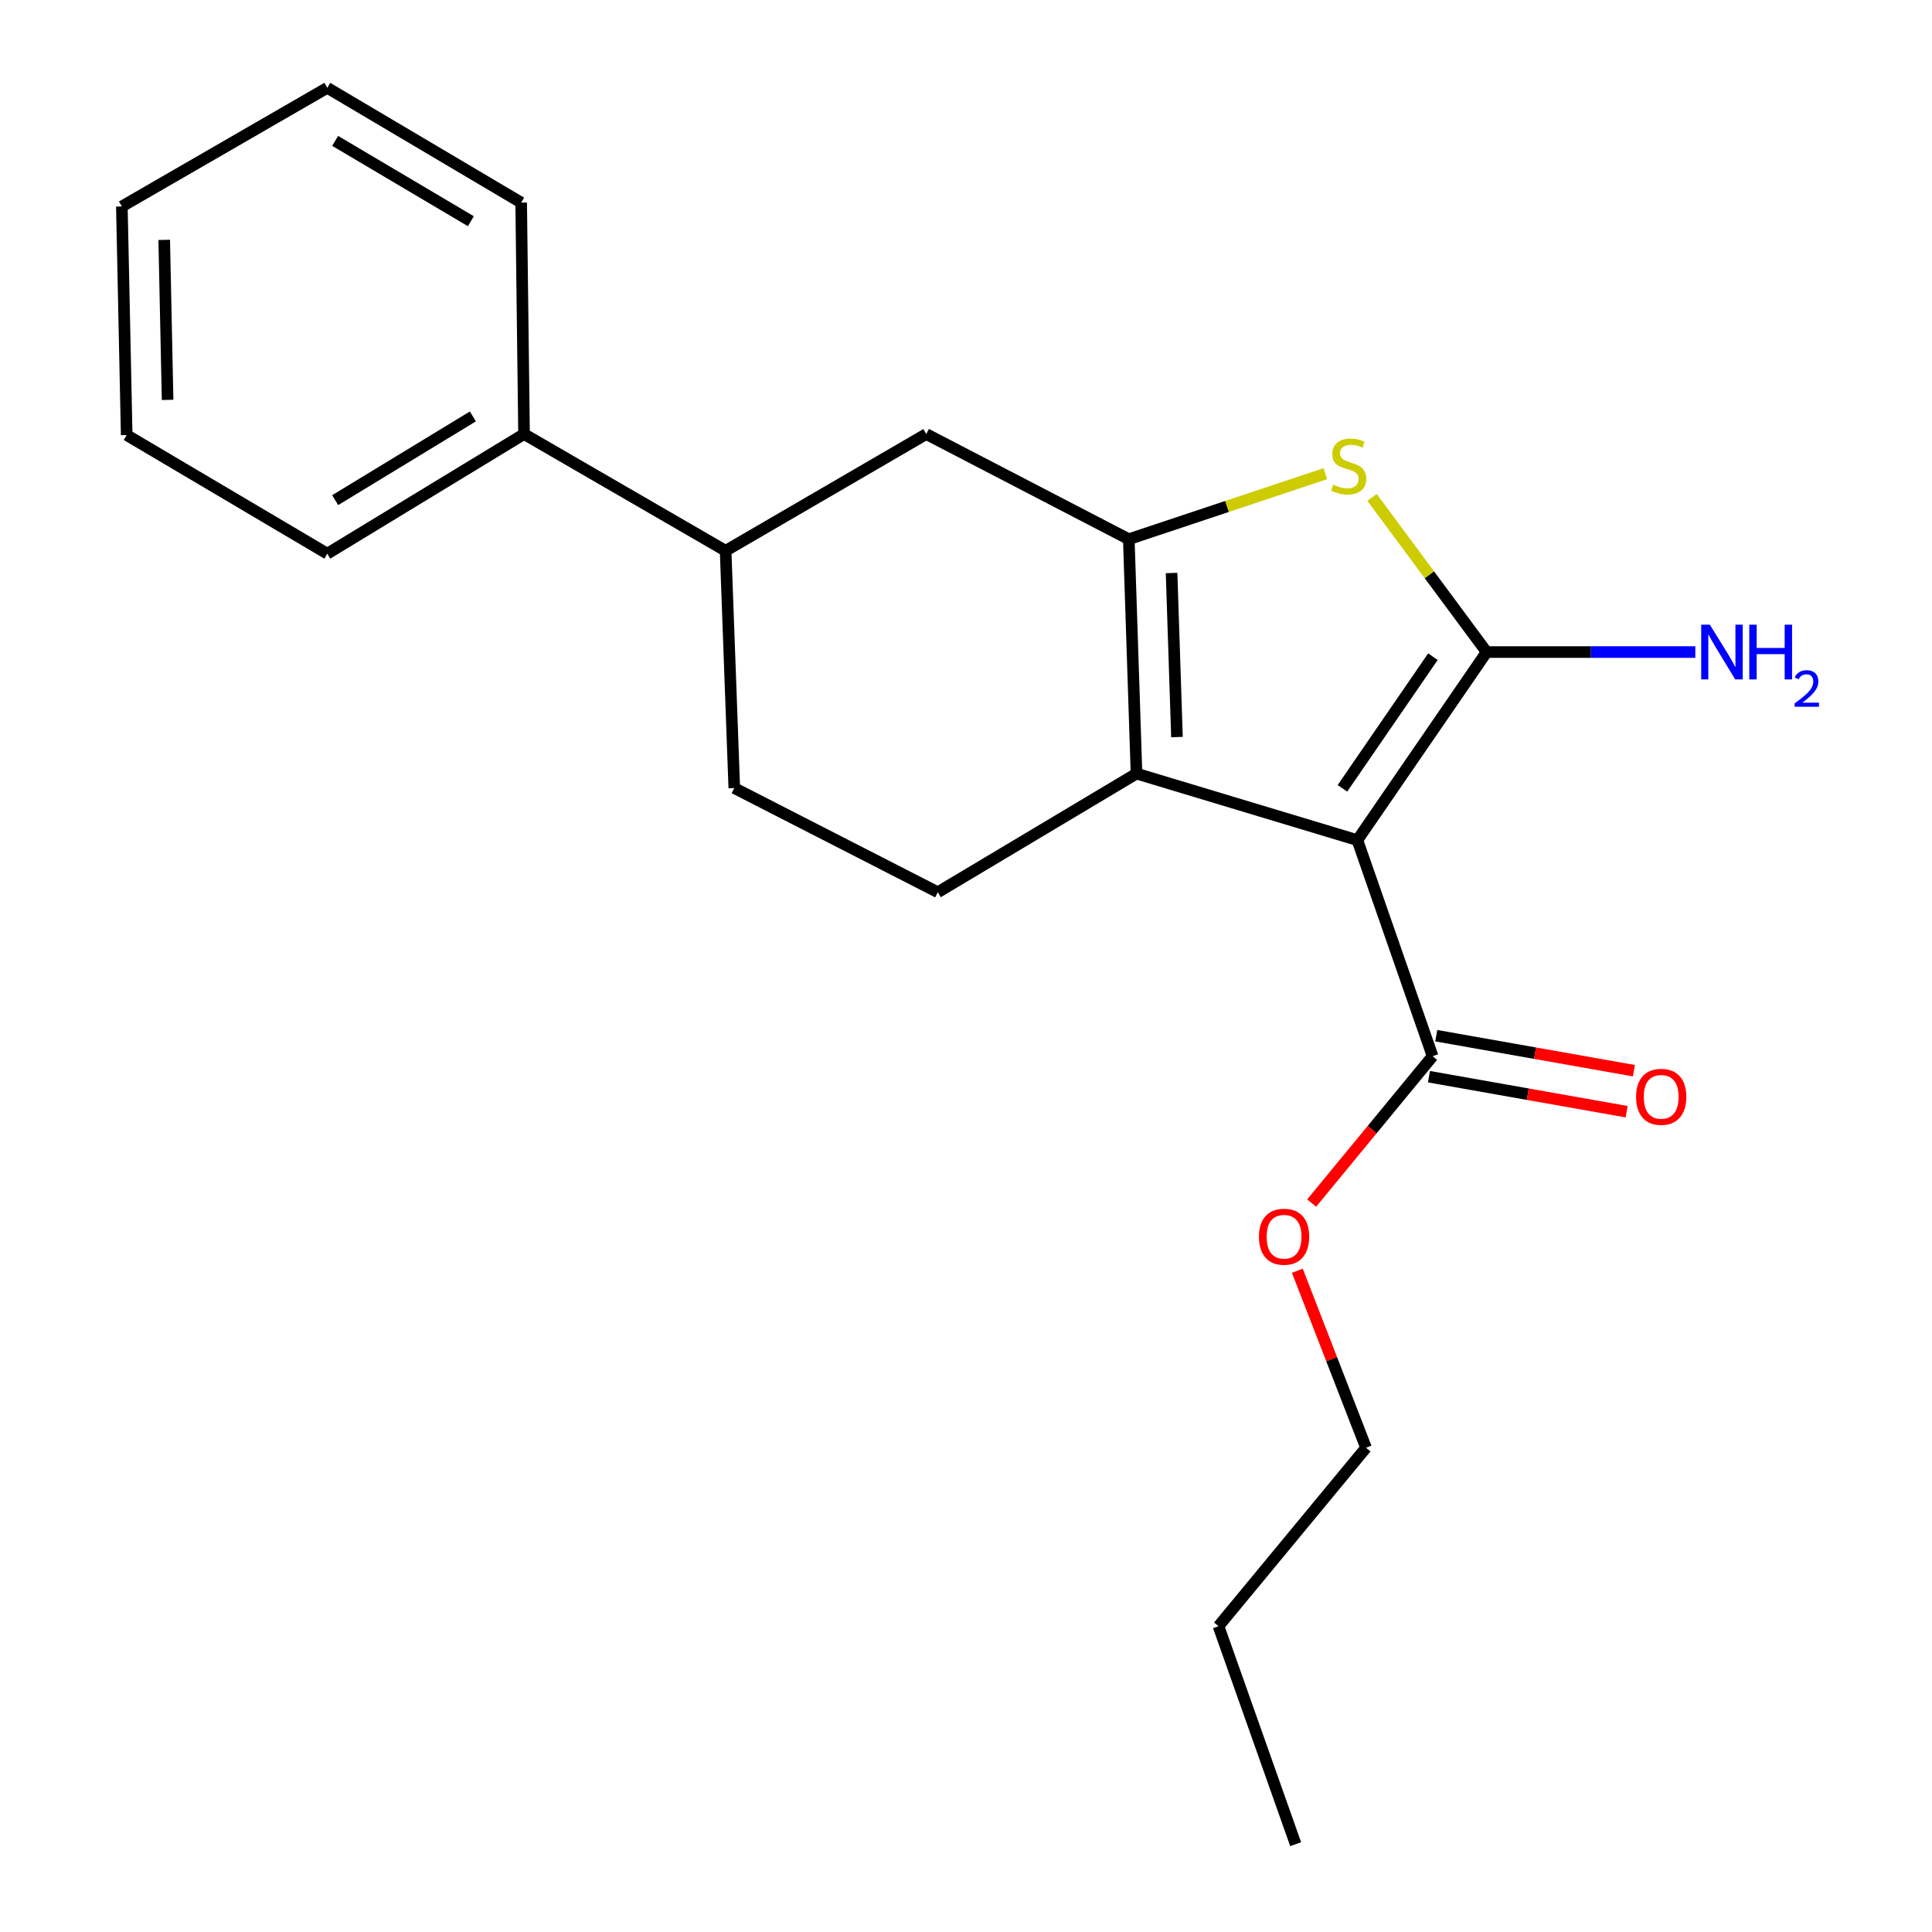 <?xml version='1.0' encoding='iso-8859-1'?>
<svg version='1.1' baseProfile='full'
              xmlns='http://www.w3.org/2000/svg'
                      xmlns:rdkit='http://www.rdkit.org/xml'
                      xmlns:xlink='http://www.w3.org/1999/xlink'
                  xml:space='preserve'
width='1000px' height='1000px' viewBox='0 0 1000 1000'>
<!-- END OF HEADER -->
<rect style='opacity:1.0;fill:#FFFFFF;stroke:none' width='1000' height='1000' x='0' y='0'> </rect>
<path class='bond-0' d='M 702.569,434.853 L 769.476,337.503' style='fill:none;fill-rule:evenodd;stroke:#000000;stroke-width:6px;stroke-linecap:butt;stroke-linejoin:miter;stroke-opacity:1' />
<path class='bond-0' d='M 694.84,408.041 L 741.675,339.896' style='fill:none;fill-rule:evenodd;stroke:#000000;stroke-width:6px;stroke-linecap:butt;stroke-linejoin:miter;stroke-opacity:1' />
<path class='bond-2' d='M 702.569,434.853 L 588.25,400.411' style='fill:none;fill-rule:evenodd;stroke:#000000;stroke-width:6px;stroke-linecap:butt;stroke-linejoin:miter;stroke-opacity:1' />
<path class='bond-4' d='M 702.569,434.853 L 741.513,546.681' style='fill:none;fill-rule:evenodd;stroke:#000000;stroke-width:6px;stroke-linecap:butt;stroke-linejoin:miter;stroke-opacity:1' />
<path class='bond-3' d='M 769.476,337.503 L 739.816,297.475' style='fill:none;fill-rule:evenodd;stroke:#000000;stroke-width:6px;stroke-linecap:butt;stroke-linejoin:miter;stroke-opacity:1' />
<path class='bond-3' d='M 739.816,297.475 L 710.156,257.448' style='fill:none;fill-rule:evenodd;stroke:#CCCC00;stroke-width:6px;stroke-linecap:butt;stroke-linejoin:miter;stroke-opacity:1' />
<path class='bond-8' d='M 769.476,337.503 L 823.485,337.503' style='fill:none;fill-rule:evenodd;stroke:#000000;stroke-width:6px;stroke-linecap:butt;stroke-linejoin:miter;stroke-opacity:1' />
<path class='bond-8' d='M 823.485,337.503 L 877.495,337.503' style='fill:none;fill-rule:evenodd;stroke:#0000FF;stroke-width:6px;stroke-linecap:butt;stroke-linejoin:miter;stroke-opacity:1' />
<path class='bond-1' d='M 584.262,279.098 L 588.25,400.411' style='fill:none;fill-rule:evenodd;stroke:#000000;stroke-width:6px;stroke-linecap:butt;stroke-linejoin:miter;stroke-opacity:1' />
<path class='bond-1' d='M 606.404,296.587 L 609.196,381.506' style='fill:none;fill-rule:evenodd;stroke:#000000;stroke-width:6px;stroke-linecap:butt;stroke-linejoin:miter;stroke-opacity:1' />
<path class='bond-5' d='M 584.262,279.098 L 479.427,224.669' style='fill:none;fill-rule:evenodd;stroke:#000000;stroke-width:6px;stroke-linecap:butt;stroke-linejoin:miter;stroke-opacity:1' />
<path class='bond-21' d='M 584.262,279.098 L 635.13,262.137' style='fill:none;fill-rule:evenodd;stroke:#000000;stroke-width:6px;stroke-linecap:butt;stroke-linejoin:miter;stroke-opacity:1' />
<path class='bond-21' d='M 635.13,262.137 L 685.998,245.175' style='fill:none;fill-rule:evenodd;stroke:#CCCC00;stroke-width:6px;stroke-linecap:butt;stroke-linejoin:miter;stroke-opacity:1' />
<path class='bond-6' d='M 588.25,400.411 L 485.415,461.822' style='fill:none;fill-rule:evenodd;stroke:#000000;stroke-width:6px;stroke-linecap:butt;stroke-linejoin:miter;stroke-opacity:1' />
<path class='bond-10' d='M 739.633,557.294 L 790.791,566.355' style='fill:none;fill-rule:evenodd;stroke:#000000;stroke-width:6px;stroke-linecap:butt;stroke-linejoin:miter;stroke-opacity:1' />
<path class='bond-10' d='M 790.791,566.355 L 841.948,575.416' style='fill:none;fill-rule:evenodd;stroke:#FF0000;stroke-width:6px;stroke-linecap:butt;stroke-linejoin:miter;stroke-opacity:1' />
<path class='bond-10' d='M 743.393,536.068 L 794.55,545.129' style='fill:none;fill-rule:evenodd;stroke:#000000;stroke-width:6px;stroke-linecap:butt;stroke-linejoin:miter;stroke-opacity:1' />
<path class='bond-10' d='M 794.55,545.129 L 845.708,554.191' style='fill:none;fill-rule:evenodd;stroke:#FF0000;stroke-width:6px;stroke-linecap:butt;stroke-linejoin:miter;stroke-opacity:1' />
<path class='bond-12' d='M 741.513,546.681 L 710.213,584.69' style='fill:none;fill-rule:evenodd;stroke:#000000;stroke-width:6px;stroke-linecap:butt;stroke-linejoin:miter;stroke-opacity:1' />
<path class='bond-12' d='M 710.213,584.69 L 678.912,622.699' style='fill:none;fill-rule:evenodd;stroke:#FF0000;stroke-width:6px;stroke-linecap:butt;stroke-linejoin:miter;stroke-opacity:1' />
<path class='bond-22' d='M 479.427,224.669 L 375.575,285.086' style='fill:none;fill-rule:evenodd;stroke:#000000;stroke-width:6px;stroke-linecap:butt;stroke-linejoin:miter;stroke-opacity:1' />
<path class='bond-9' d='M 485.415,461.822 L 380.066,407.896' style='fill:none;fill-rule:evenodd;stroke:#000000;stroke-width:6px;stroke-linecap:butt;stroke-linejoin:miter;stroke-opacity:1' />
<path class='bond-7' d='M 375.575,285.086 L 380.066,407.896' style='fill:none;fill-rule:evenodd;stroke:#000000;stroke-width:6px;stroke-linecap:butt;stroke-linejoin:miter;stroke-opacity:1' />
<path class='bond-11' d='M 375.575,285.086 L 271.244,224.669' style='fill:none;fill-rule:evenodd;stroke:#000000;stroke-width:6px;stroke-linecap:butt;stroke-linejoin:miter;stroke-opacity:1' />
<path class='bond-13' d='M 271.244,224.669 L 169.403,286.583' style='fill:none;fill-rule:evenodd;stroke:#000000;stroke-width:6px;stroke-linecap:butt;stroke-linejoin:miter;stroke-opacity:1' />
<path class='bond-13' d='M 244.77,215.537 L 173.481,258.877' style='fill:none;fill-rule:evenodd;stroke:#000000;stroke-width:6px;stroke-linecap:butt;stroke-linejoin:miter;stroke-opacity:1' />
<path class='bond-14' d='M 271.244,224.669 L 269.759,104.865' style='fill:none;fill-rule:evenodd;stroke:#000000;stroke-width:6px;stroke-linecap:butt;stroke-linejoin:miter;stroke-opacity:1' />
<path class='bond-15' d='M 671.497,657.734 L 689.278,703.545' style='fill:none;fill-rule:evenodd;stroke:#FF0000;stroke-width:6px;stroke-linecap:butt;stroke-linejoin:miter;stroke-opacity:1' />
<path class='bond-15' d='M 689.278,703.545 L 707.059,749.356' style='fill:none;fill-rule:evenodd;stroke:#000000;stroke-width:6px;stroke-linecap:butt;stroke-linejoin:miter;stroke-opacity:1' />
<path class='bond-18' d='M 169.403,286.583 L 65.575,225.184' style='fill:none;fill-rule:evenodd;stroke:#000000;stroke-width:6px;stroke-linecap:butt;stroke-linejoin:miter;stroke-opacity:1' />
<path class='bond-19' d='M 269.759,104.865 L 169.403,45.455' style='fill:none;fill-rule:evenodd;stroke:#000000;stroke-width:6px;stroke-linecap:butt;stroke-linejoin:miter;stroke-opacity:1' />
<path class='bond-19' d='M 243.724,114.503 L 173.475,72.915' style='fill:none;fill-rule:evenodd;stroke:#000000;stroke-width:6px;stroke-linecap:butt;stroke-linejoin:miter;stroke-opacity:1' />
<path class='bond-16' d='M 707.059,749.356 L 630.691,841.723' style='fill:none;fill-rule:evenodd;stroke:#000000;stroke-width:6px;stroke-linecap:butt;stroke-linejoin:miter;stroke-opacity:1' />
<path class='bond-17' d='M 630.691,841.723 L 670.63,954.545' style='fill:none;fill-rule:evenodd;stroke:#000000;stroke-width:6px;stroke-linecap:butt;stroke-linejoin:miter;stroke-opacity:1' />
<path class='bond-23' d='M 65.575,225.184 L 63.072,106.865' style='fill:none;fill-rule:evenodd;stroke:#000000;stroke-width:6px;stroke-linecap:butt;stroke-linejoin:miter;stroke-opacity:1' />
<path class='bond-23' d='M 86.751,206.98 L 84.999,124.157' style='fill:none;fill-rule:evenodd;stroke:#000000;stroke-width:6px;stroke-linecap:butt;stroke-linejoin:miter;stroke-opacity:1' />
<path class='bond-20' d='M 169.403,45.455 L 63.072,106.865' style='fill:none;fill-rule:evenodd;stroke:#000000;stroke-width:6px;stroke-linecap:butt;stroke-linejoin:miter;stroke-opacity:1' />
<path  class='atom-4' d='M 690.078 250.868
Q 690.398 250.988, 691.718 251.548
Q 693.038 252.108, 694.478 252.468
Q 695.958 252.788, 697.398 252.788
Q 700.078 252.788, 701.638 251.508
Q 703.198 250.188, 703.198 247.908
Q 703.198 246.348, 702.398 245.388
Q 701.638 244.428, 700.438 243.908
Q 699.238 243.388, 697.238 242.788
Q 694.718 242.028, 693.198 241.308
Q 691.718 240.588, 690.638 239.068
Q 689.598 237.548, 689.598 234.988
Q 689.598 231.428, 691.998 229.228
Q 694.438 227.028, 699.238 227.028
Q 702.518 227.028, 706.238 228.588
L 705.318 231.668
Q 701.918 230.268, 699.358 230.268
Q 696.598 230.268, 695.078 231.428
Q 693.558 232.548, 693.598 234.508
Q 693.598 236.028, 694.358 236.948
Q 695.158 237.868, 696.278 238.388
Q 697.438 238.908, 699.358 239.508
Q 701.918 240.308, 703.438 241.108
Q 704.958 241.908, 706.038 243.548
Q 707.158 245.148, 707.158 247.908
Q 707.158 251.828, 704.518 253.948
Q 701.918 256.028, 697.558 256.028
Q 695.038 256.028, 693.118 255.468
Q 691.238 254.948, 688.998 254.028
L 690.078 250.868
' fill='#CCCC00'/>
<path  class='atom-9' d='M 885.02 323.343
L 894.3 338.343
Q 895.22 339.823, 896.7 342.503
Q 898.18 345.183, 898.26 345.343
L 898.26 323.343
L 902.02 323.343
L 902.02 351.663
L 898.14 351.663
L 888.18 335.263
Q 887.02 333.343, 885.78 331.143
Q 884.58 328.943, 884.22 328.263
L 884.22 351.663
L 880.54 351.663
L 880.54 323.343
L 885.02 323.343
' fill='#0000FF'/>
<path  class='atom-9' d='M 905.42 323.343
L 909.26 323.343
L 909.26 335.383
L 923.74 335.383
L 923.74 323.343
L 927.58 323.343
L 927.58 351.663
L 923.74 351.663
L 923.74 338.583
L 909.26 338.583
L 909.26 351.663
L 905.42 351.663
L 905.42 323.343
' fill='#0000FF'/>
<path  class='atom-9' d='M 928.953 350.67
Q 929.639 348.901, 931.276 347.924
Q 932.913 346.921, 935.183 346.921
Q 938.008 346.921, 939.592 348.452
Q 941.176 349.983, 941.176 352.702
Q 941.176 355.474, 939.117 358.062
Q 937.084 360.649, 932.86 363.711
L 941.493 363.711
L 941.493 365.823
L 928.9 365.823
L 928.9 364.054
Q 932.385 361.573, 934.444 359.725
Q 936.529 357.877, 937.533 356.214
Q 938.536 354.55, 938.536 352.834
Q 938.536 351.039, 937.638 350.036
Q 936.741 349.033, 935.183 349.033
Q 933.678 349.033, 932.675 349.64
Q 931.672 350.247, 930.959 351.594
L 928.953 350.67
' fill='#0000FF'/>
<path  class='atom-11' d='M 846.832 567.718
Q 846.832 560.918, 850.192 557.118
Q 853.552 553.318, 859.832 553.318
Q 866.112 553.318, 869.472 557.118
Q 872.832 560.918, 872.832 567.718
Q 872.832 574.598, 869.432 578.518
Q 866.032 582.398, 859.832 582.398
Q 853.592 582.398, 850.192 578.518
Q 846.832 574.638, 846.832 567.718
M 859.832 579.198
Q 864.152 579.198, 866.472 576.318
Q 868.832 573.398, 868.832 567.718
Q 868.832 562.158, 866.472 559.358
Q 864.152 556.518, 859.832 556.518
Q 855.512 556.518, 853.152 559.318
Q 850.832 562.118, 850.832 567.718
Q 850.832 573.438, 853.152 576.318
Q 855.512 579.198, 859.832 579.198
' fill='#FF0000'/>
<path  class='atom-13' d='M 651.63 640.123
Q 651.63 633.323, 654.99 629.523
Q 658.35 625.723, 664.63 625.723
Q 670.91 625.723, 674.27 629.523
Q 677.63 633.323, 677.63 640.123
Q 677.63 647.003, 674.23 650.923
Q 670.83 654.803, 664.63 654.803
Q 658.39 654.803, 654.99 650.923
Q 651.63 647.043, 651.63 640.123
M 664.63 651.603
Q 668.95 651.603, 671.27 648.723
Q 673.63 645.803, 673.63 640.123
Q 673.63 634.563, 671.27 631.763
Q 668.95 628.923, 664.63 628.923
Q 660.31 628.923, 657.95 631.723
Q 655.63 634.523, 655.63 640.123
Q 655.63 645.843, 657.95 648.723
Q 660.31 651.603, 664.63 651.603
' fill='#FF0000'/>
</svg>
